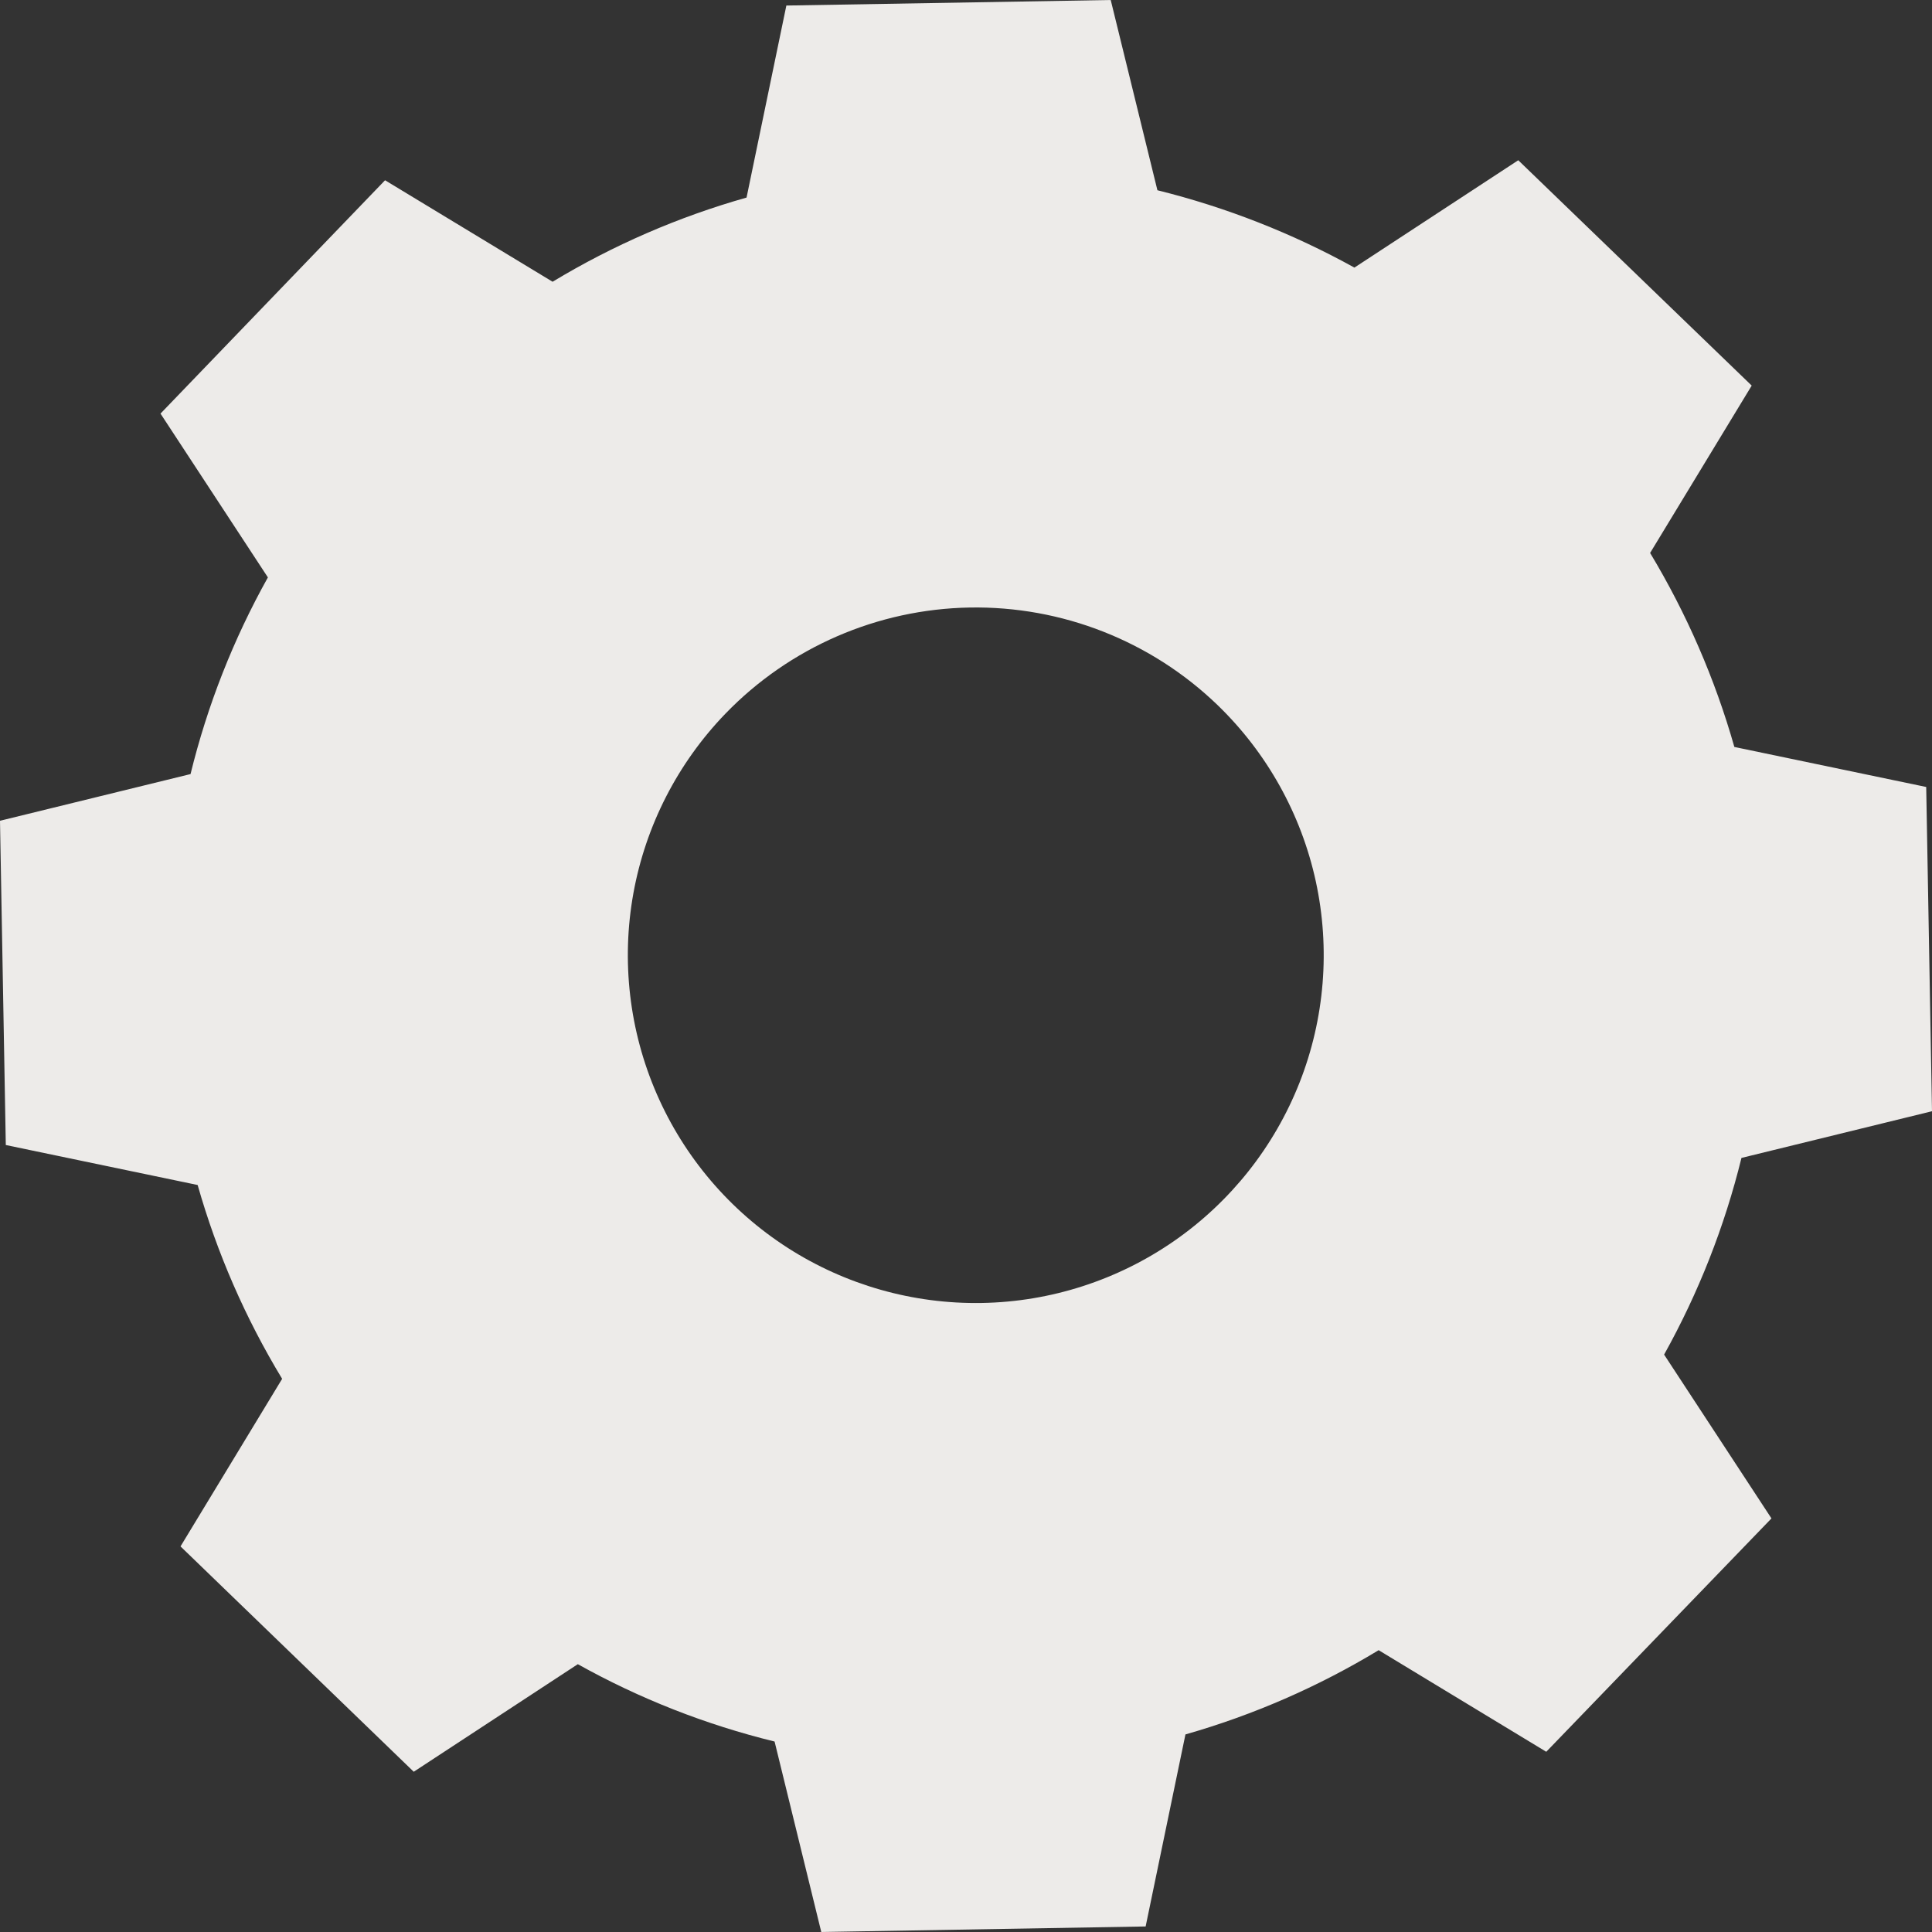 <?xml version="1.0" encoding="UTF-8"?> <svg xmlns="http://www.w3.org/2000/svg" width="53" height="53" viewBox="0 0 53 53" fill="none"><rect x="0" y="0" width="53" height="53" fill="#333333" stroke="none"/> <path d="M15.156 7.731C16.82 6.726 18.61 5.949 20.48 5.42L21.572 0.152L30.47 0L31.751 5.219C33.638 5.687 35.454 6.4 37.155 7.341L41.65 4.396L48.054 10.578L45.267 15.169C46.269 16.833 47.047 18.623 47.578 20.491L52.841 21.589L53 30.484L47.773 31.765C47.309 33.65 46.596 35.464 45.651 37.16L48.596 41.654L42.418 48.056L37.82 45.269C36.164 46.272 34.381 47.049 32.52 47.58L31.428 52.848L22.53 53L21.249 47.775C19.362 47.313 17.547 46.6 15.851 45.653L11.35 48.604L4.952 42.422L7.74 37.825C6.733 36.164 5.953 34.376 5.422 32.508L0.159 31.411L0 22.516L5.227 21.235C5.689 19.35 6.402 17.535 7.349 15.84L4.403 11.346L10.563 4.945L15.162 7.731H15.156ZM19.901 19.577C18.59 20.935 17.711 22.651 17.375 24.508C17.04 26.365 17.263 28.28 18.016 30.01C18.769 31.741 20.018 33.209 21.606 34.23C23.194 35.25 25.049 35.777 26.936 35.744C28.824 35.711 30.659 35.119 32.21 34.043C33.761 32.967 34.958 31.455 35.65 29.699C36.341 27.944 36.496 26.022 36.096 24.178C35.695 22.334 34.756 20.65 33.398 19.339C31.576 17.583 29.131 16.622 26.6 16.666C24.07 16.711 21.66 17.758 19.901 19.577Z" fill="#EDEBE9"></path> </svg> 